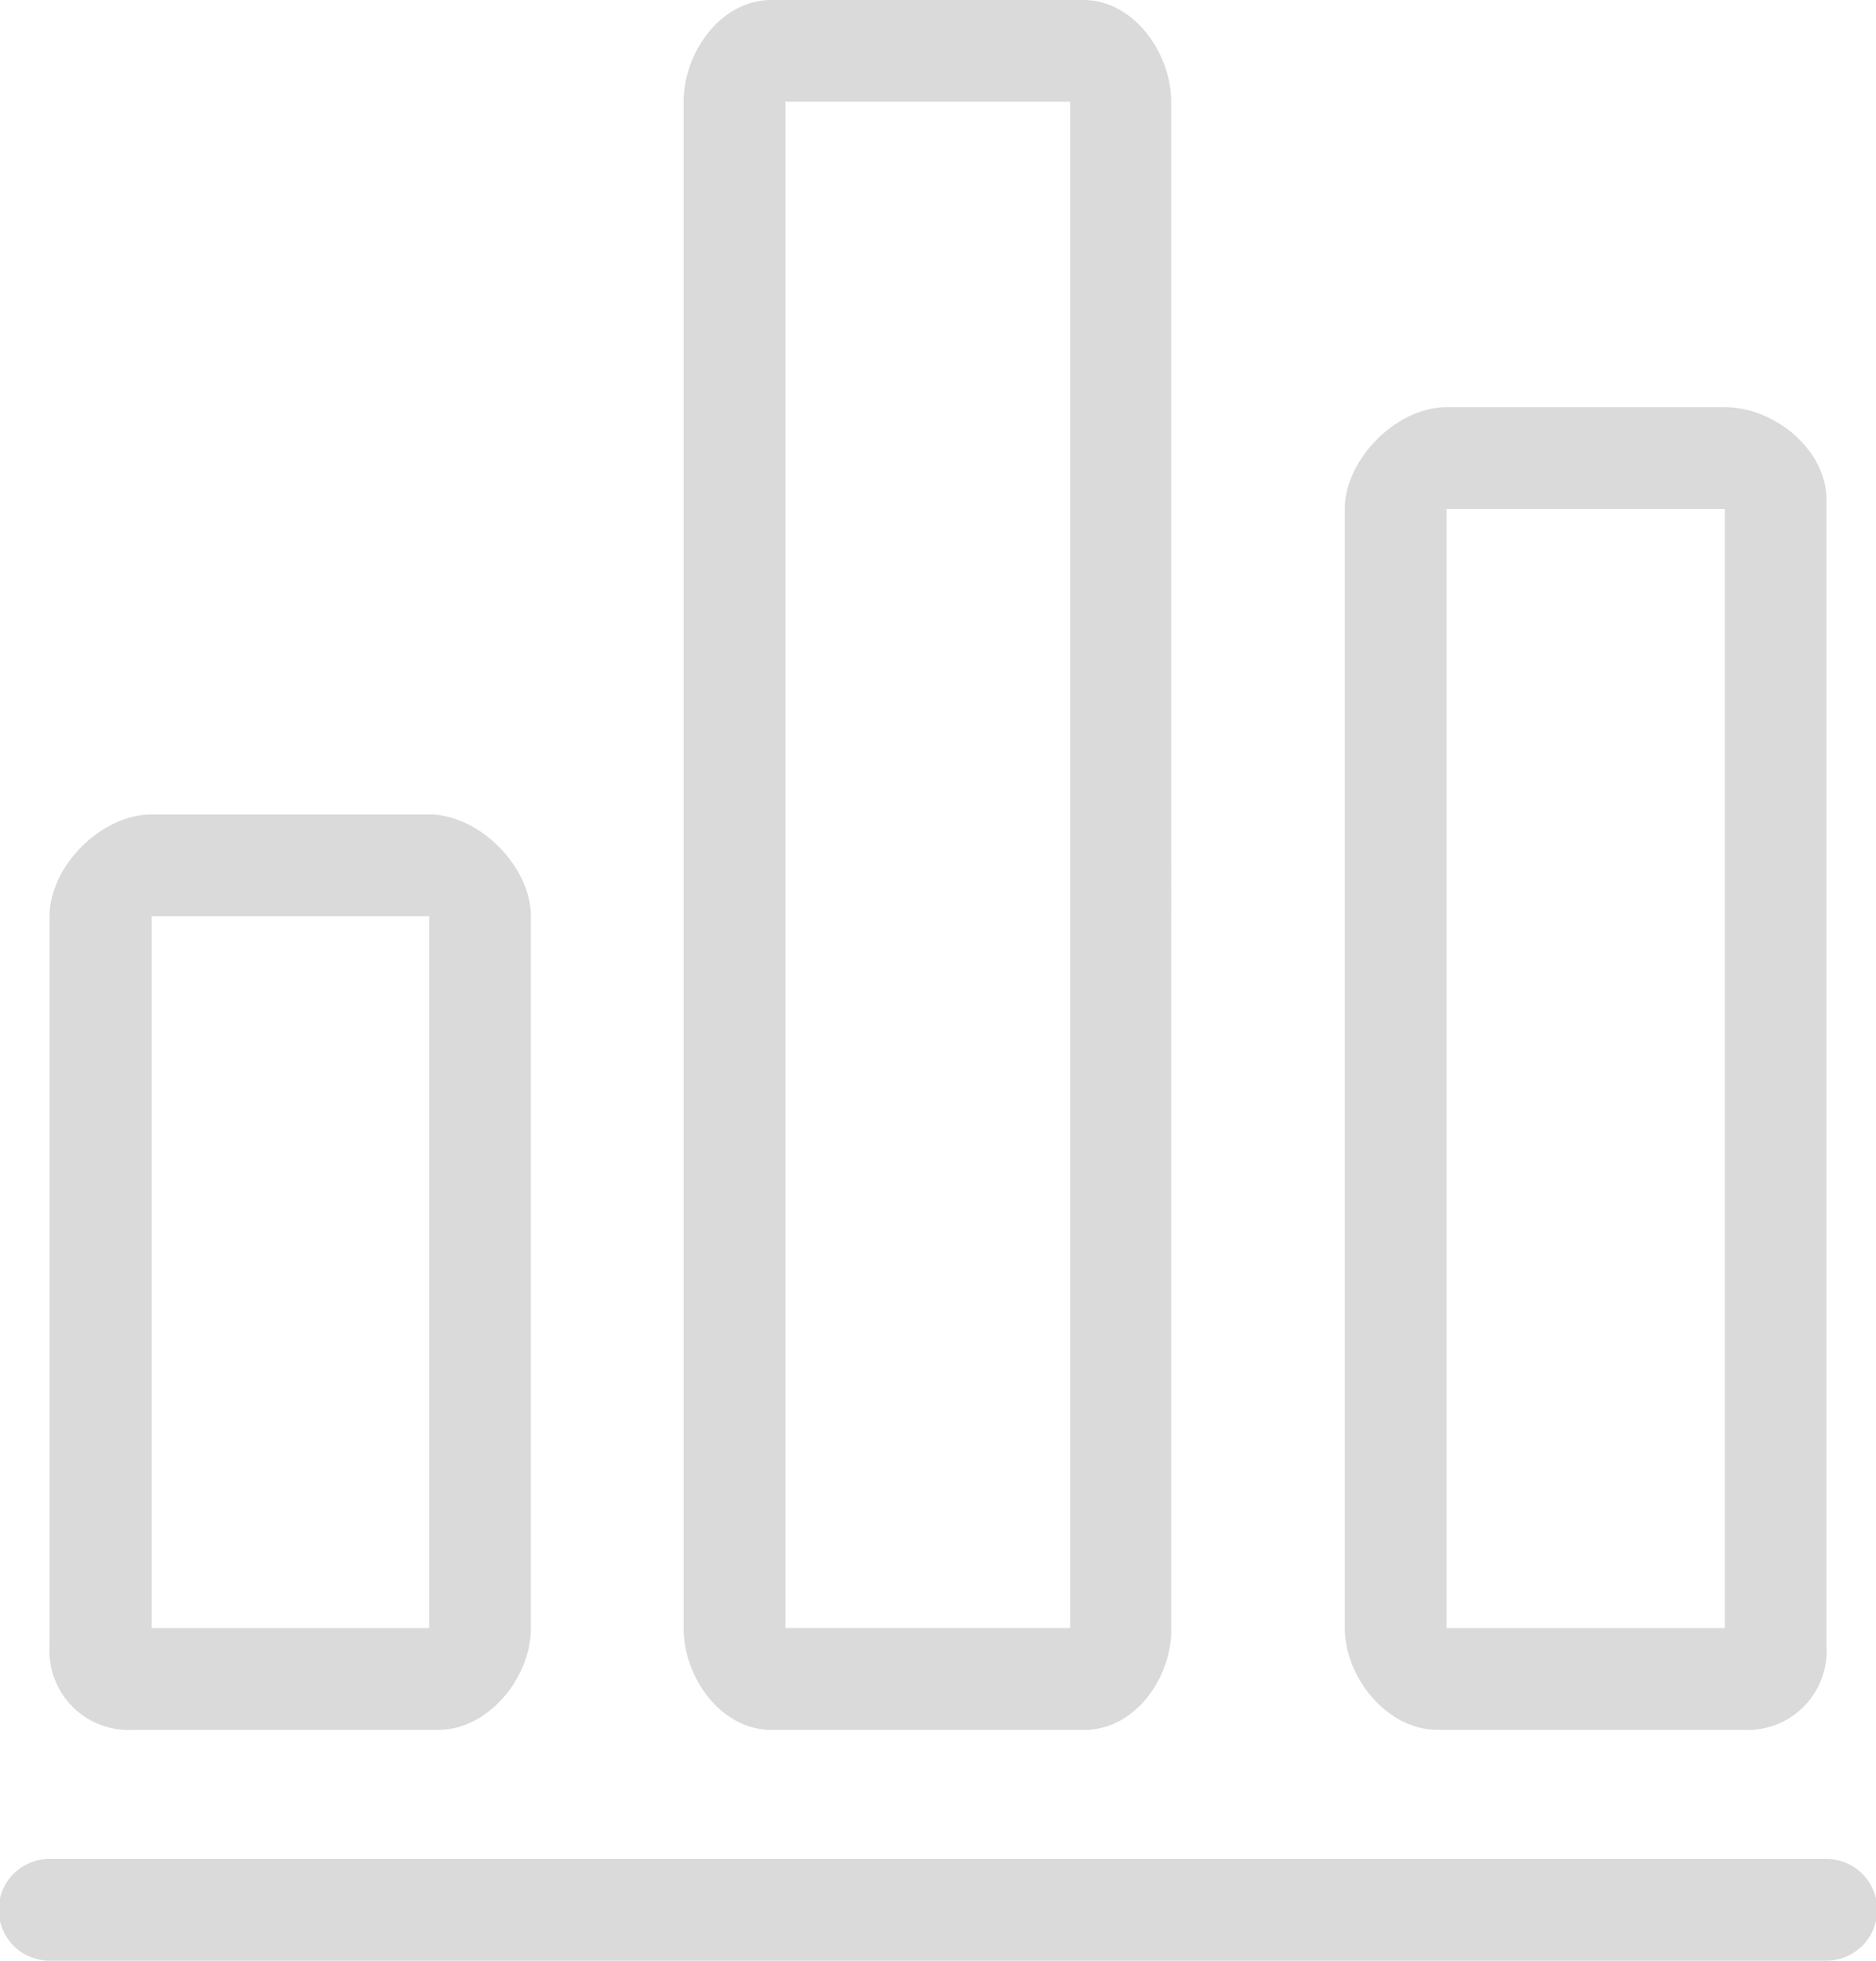 <svg xmlns="http://www.w3.org/2000/svg" viewBox="0 0 185.45 193.73"><defs><style>.cls-1{fill:#dadada;}</style></defs><title>资源 1</title><g id="图层_2" data-name="图层 2"><g id="图层_1-2" data-name="图层 1"><path class="cls-1" d="M180.54,183.67H4.9a5,5,0,0,0,0,10.06H180.54a5,5,0,0,0,0-10.06Zm-38.42-12.75h30.19a7.81,7.81,0,0,0,8.25-8.25V49.39c0-4.93-5.13-9.16-10.06-9.16H143c-4.93,0-10.06,5.13-10.06,10.06V160.86c0,4.93,4.22,10.06,9.15,10.06ZM143,50.29H170.5V160.86H143ZM76.23,170.92h31c4.93,0,8.65-5.13,8.55-10.06V10.06C115.76,5.13,112,0,107.1,0H76.23c-4.93,0-8.65,5.13-8.65,10.06v150.8c0,4.93,3.72,10.06,8.65,10.06ZM77.64,10.05h28.15v150.8H77.64ZM13.15,170.92H43.33c4.93,0,9.15-5.13,9.15-10.06V90.53c0-4.93-5.13-10.06-10.06-10.06H15C10,80.47,4.9,85.6,4.9,90.53v72.14a7.82,7.82,0,0,0,8.25,8.25ZM15,90.53H42.43v70.33H15Zm0,0"/></g></g></svg>